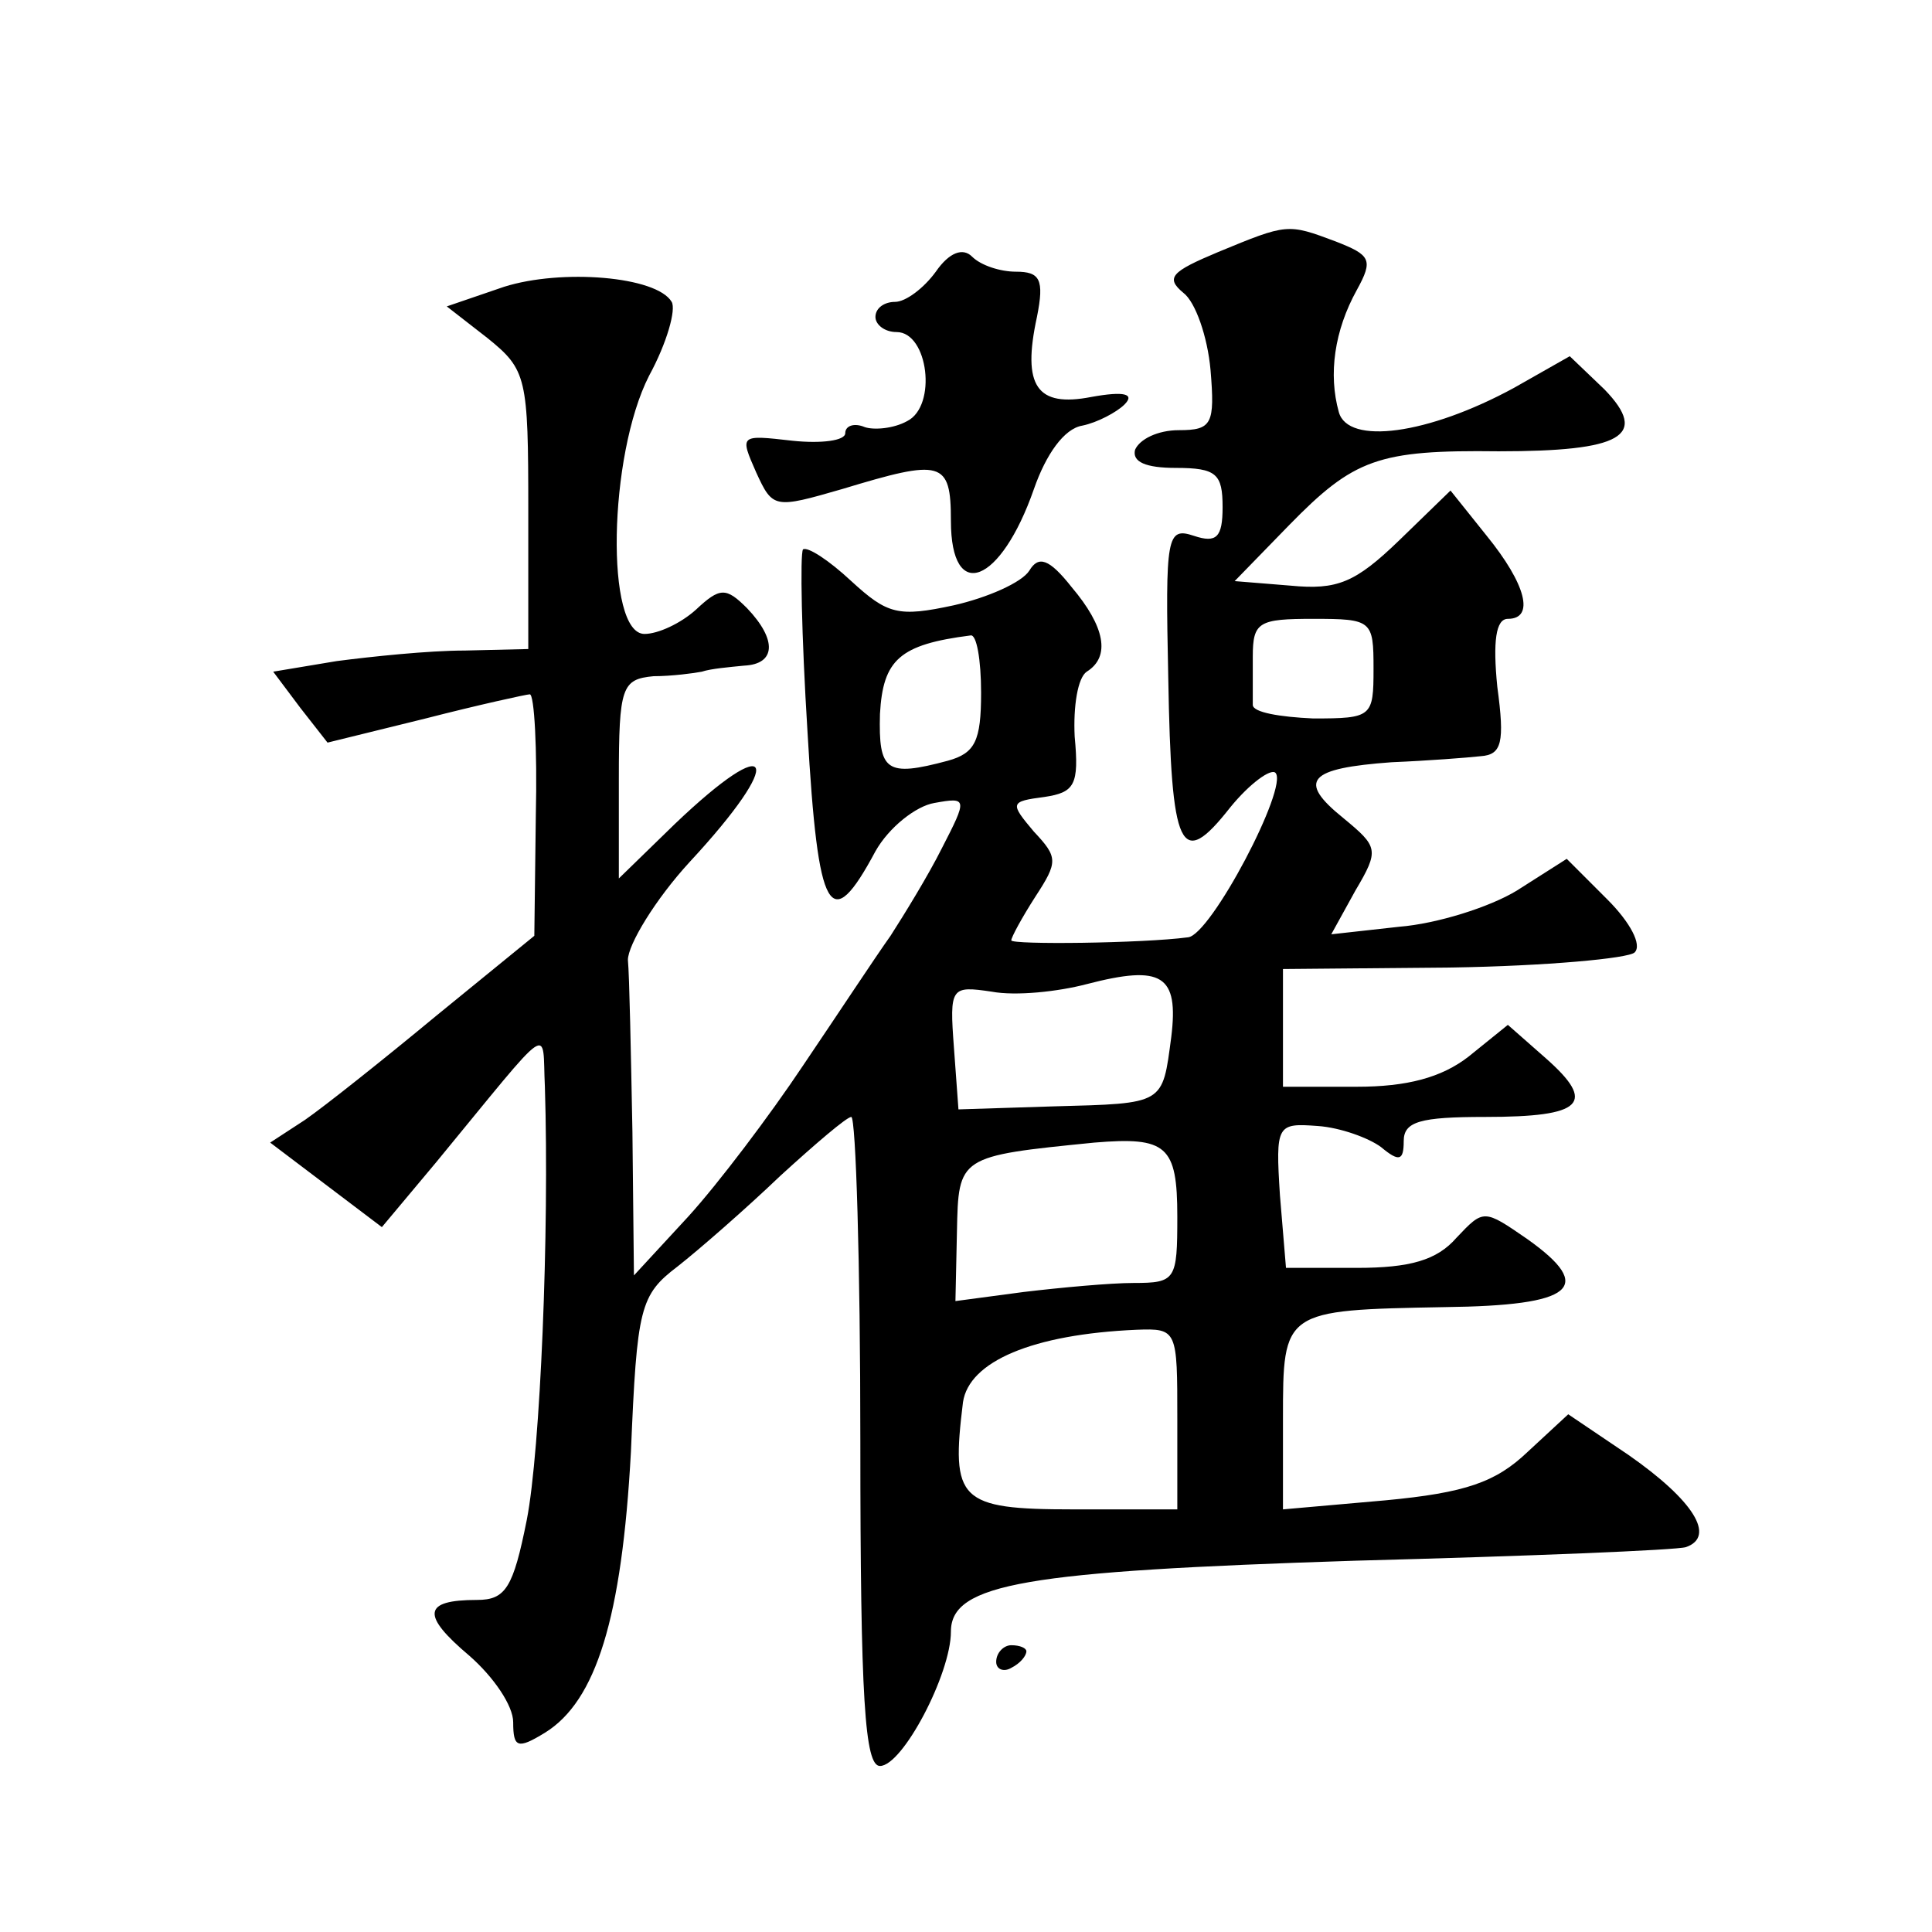 <?xml version="1.0" standalone="no"?>
<!DOCTYPE svg PUBLIC "-//W3C//DTD SVG 20010904//EN"
 "http://www.w3.org/TR/2001/REC-SVG-20010904/DTD/svg10.dtd">
<svg version="1.0" xmlns="http://www.w3.org/2000/svg"
 width="128pt" height="128pt" viewBox="0 0 128 128"
 preserveAspectRatio="xMidYMid meet">
<g transform="translate(0,128) scale(0.1,-0.1)"
fill="#0" stroke="none">
<path d="M807 1113 c-31 -13 -35 -17 -23 -27 8 -6 16 -29 18 -51 3 -36 1 -40 -21
-40 -14 0 -26 -6 -29 -13 -2 -8 7 -12 27 -12 27 0 31 -4 31 -26 0 -20 -4 -24 -19
-19 -18 6 -19 0 -17 -94 2 -115 8 -128 41 -86 13 16 27 26 30 23 9 -9 -43 -108
-58 -109 -30 -4 -117 -5 -117 -2 0 2 7 15 16 29 15 23 15 26 -1 43 -16 19 -16 20
7 23 20 3 23 8 20 40 -1 20 2 39 8 43 16 10 12 30 -10 56 -15 19 -22 21 -28 11
-5 -8 -28 -18 -50 -23 -37 -8 -44 -6 -68 16 -15 14 -29 23 -32 21 -2 -3 -1 -57
3 -121 7 -122 15 -135 45 -79 9 16 27 30 39 32 22 4 22 3 5 -30 -9 -18 -25 -44
-34 -58 -10 -14 -35 -52 -58 -86 -22 -33 -56 -78 -76 -100 l-36 -39 -1 95 c-1 52
-2 104 -3 114 0 10 18 40 41 65 64 69 56 88 -10 25 l-37 -36 0 66 c0 61 2 66 23
68 12 0 27 2 32 3 6 2 18 3 28 4 21 1 22 17 2 38 -14 14 -18 14 -34 -1 -10 -9 -25
-16 -34 -16 -26 0 -24 118 3 171 12 22 18 44 15 49 -10 17 -73 22 -111 10 l-38
-13 27 -21 c26 -21 27 -26 27 -114 l0 -92 -42 -1 c-24 0 -62 -4 -85 -7 l-42 -7
18 -24 18 -23 65 16 c35 9 67 16 69 16 3 0 5 -36 4 -80 l-1 -80 -65 -53 c-35 -29
-74 -60 -87 -69 l-23 -15 37 -28 37 -28 36 43 c79 96 70 90 72 50 3 -96 -3 -241
-12 -287 -9 -45 -14 -53 -33 -53 -36 0 -37 -10 -5 -37 16 -14 29 -33 29 -44 0 -17
3 -18 21 -7 34 21 51 76 57 186 4 96 6 104 31 123 14 11 45 38 68 60 23 21 44 39
47 39 3 0 6 -97 6 -215 0 -171 3 -215 13 -215 15 0 47 61 47 89 0 32 50 40 268
47 114 3 213 7 219 9 20 7 5 31 -38 61 l-40 27 -27 -25 c-21 -20 -41 -27 -94 -32
l-68 -6 0 60 c0 72 0 72 107 74 86 1 100 13 55 45 -29 20 -29 20 -47 1 -13 -15
-31 -20 -66 -20 l-47 0 -4 48 c-3 47 -2 48 25 46 15 -1 34 -8 42 -14 12 -10 15
-9 15 4 0 13 11 16 54 16 65 0 74 9 40 39 l-25 22 -26 -21 c-18 -14 -41 -20 -74
-20 l-49 0 0 39 0 39 112 1 c62 1 117 6 121 10 5 5 -3 20 -18 35 l-27 27 -33 -21
c-18 -11 -53 -22 -78 -24 l-45 -5 16 29 c16 27 15 29 -8 48 -31 25 -23 33 32 37
24 1 50 3 59 4 14 1 16 9 11 46 -3 30 -1 45 7 45 18 0 12 23 -14 55 l-24 30 -34
-33 c-29 -28 -41 -33 -72 -30 l-37 3 36 37 c43 44 59 50 139 49 81 0 100 10 70
41 l-23 22 -37 -21 c-57 -31 -110 -38 -116 -16 -7 25 -3 54 12 81 11 20 9 23 -14
32 -32 12 -32 12 -78 -7z m103 -276 c0 -32 -1 -33 -40 -33 -22 1 -40 4 -40 9 0
4 0 18 0 32 0 23 4 25 40 25 39 0 40 -1 40 -33z m-260 -16 c0 -32 -4 -40 -22 -45
-41 -11 -46 -7 -45 31 2 36 13 46 60 52 4 1 7 -16 7 -38z m126 -228 c-6 -45 -4
-44 -78 -46 l-63 -2 -3 41 c-3 40 -2 41 25 37 16 -3 44 0 63 5 50 13 61 6 56 -35z
m4 -119 c0 -42 -1 -44 -29 -44 -15 0 -48 -3 -73 -6 l-45 -6 1 46 c1 50 1 50 91
59 48 4 55 -2 55 -49z m0 -134 l0 -60 -69 0 c-76 0 -81 6 -73 71 4 27 46 45 115
48 27 1 27 0 27 -59z M620 1100 c-8 -11 -20 -20 -27 -20 -7 0 -13 -4 -13 -10 0
-5 6 -10 14 -10 21 0 27 -49 7 -59 -9 -5 -22 -6 -28 -4 -7 3 -13 1 -13 -4 0 -5
-16 -7 -35 -5 -35 4 -35 4 -24 -21 11 -24 12 -24 57 -11 66 20 72 19 72 -21 0 -55
33 -42 55 21 8 23 20 40 32 42 10 2 23 9 28 14 7 7 0 9 -22 5 -36 -7 -46 7 -36
53 5 25 2 30 -14 30 -10 0 -23 4 -29 10 -6 6 -15 3 -24 -10z M660 179 c0 -5 5 -7
10 -4 6 3 10 8 10 11 0 2 -4 4 -10 4 -5 0 -10 -5 -10 -11z"/>
</g>
</svg>
